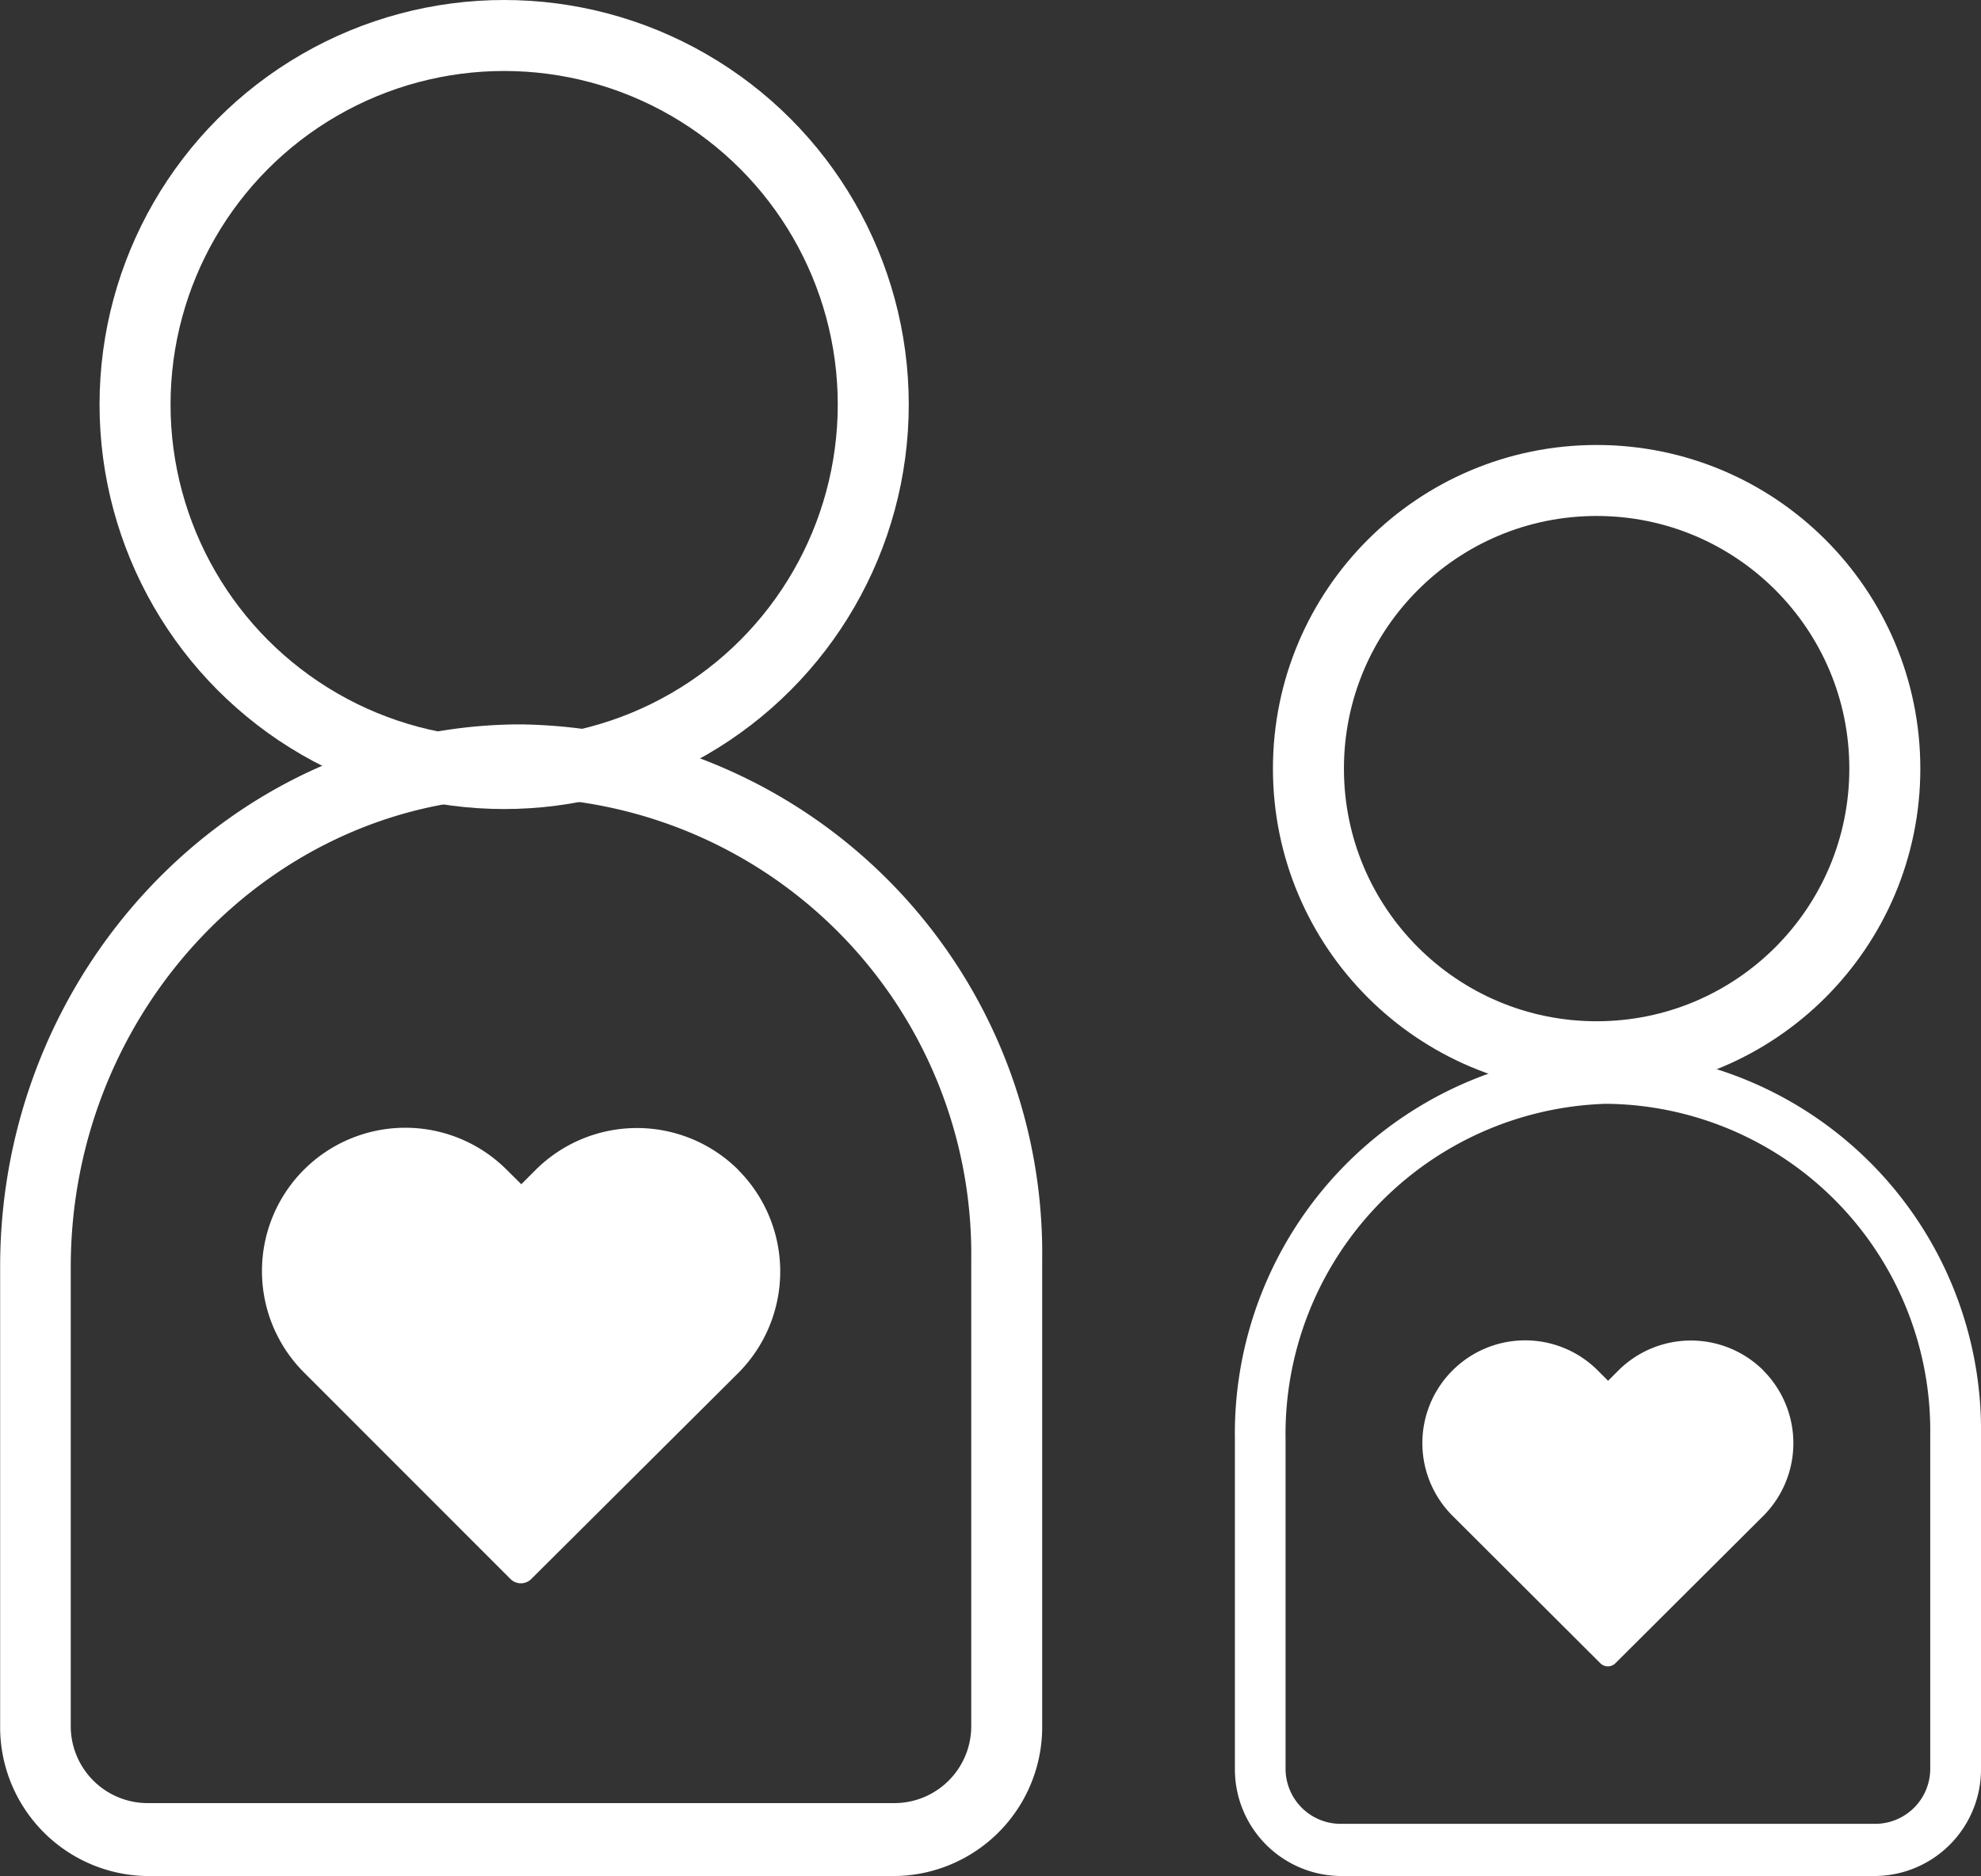 <svg xmlns="http://www.w3.org/2000/svg" width="55.801" height="52.856" viewBox="0 0 55.801 52.856">
  <rect x="0" y="0" width="55.801" height="52.856" fill="#333333" stroke="none"/>
  <g id="Group_15955" data-name="Group 15955" transform="translate(-399.592 -4641.71)">
    <g id="Group_15760" data-name="Group 15760" transform="translate(399.592 4624.214)">
      <g id="Group_15739" data-name="Group 15739" transform="translate(0 37.905)">
        <path id="Path_11480" data-name="Path 11480" d="M7.687,9.889H-13.4a4.2,4.2,0,0,1-4.132-4.255V-7.28c0-8.354,6.536-15.209,14.566-15.278h.112A14.9,14.9,0,0,1,11.82-7.446V5.634A4.2,4.2,0,0,1,7.687,9.889M-2.857-20.5h-.1c-6.94.053-12.586,6-12.586,13.23V5.634a2.169,2.169,0,0,0,2.136,2.2H7.687a2.168,2.168,0,0,0,2.135-2.2V-7.448A12.872,12.872,0,0,0-2.857-20.5" transform="translate(17.536 22.558)" fill="#fff"/>
      </g>
      <g id="Group_15836" data-name="Group 15836" transform="translate(34.786 47.123)">
        <path id="Path_11480-2" data-name="Path 11480" d="M.521.67h-15.1a3.007,3.007,0,0,1-2.958-3.046V-11.62A10.769,10.769,0,0,1-7.108-22.558h.08A10.667,10.667,0,0,1,3.479-11.74v9.364A3.007,3.007,0,0,1,.521.67M-7.028-21.086H-7.1a9.313,9.313,0,0,0-9.01,9.471v9.239A1.553,1.553,0,0,0-14.579-.8H.521A1.552,1.552,0,0,0,2.049-2.376v-9.365a9.215,9.215,0,0,0-9.077-9.345" transform="translate(17.536 22.558)" fill="#fff"/>
      </g>
      <g id="Group_15834" data-name="Group 15834" transform="translate(7.378 49.269)">
        <path id="Path_11527" data-name="Path 11527" d="M13.423,29.693a4.043,4.043,0,0,0-5.717,0l-.4.4L6.9,29.69a4.039,4.039,0,0,0-5.717-.006A4.039,4.039,0,0,0,1.189,35.4L7,41.214a.415.415,0,0,0,.588,0l5.826-5.8a4.05,4.05,0,0,0,.006-5.72Z" transform="translate(0 -28.501)" fill="#fff"/>
      </g>
      <g id="Group_15835" data-name="Group 15835" transform="translate(40.067 55.259)">
        <path id="Path_11527-2" data-name="Path 11527" d="M9.609,29.354a2.894,2.894,0,0,0-4.093,0l-.286.286-.29-.29a2.892,2.892,0,0,0-4.093,0,2.892,2.892,0,0,0,0,4.093L5.013,37.6a.3.3,0,0,0,.421,0L9.6,33.449a2.9,2.9,0,0,0,0-4.1Z" transform="translate(0 -28.501)" fill="#fff"/>
      </g>
      <g id="Ellipse_220" data-name="Ellipse 220" transform="translate(2.804 17.496)" fill="none" stroke="#fff" stroke-width="2">
        <circle cx="11.397" cy="11.397" r="11.397" stroke="none"/>
        <circle cx="11.397" cy="11.397" r="10.397" fill="none"/>
      </g>
      <g id="Ellipse_221" data-name="Ellipse 221" transform="translate(35.856 30.033)" fill="none" stroke="#fff" stroke-width="2">
        <circle cx="9.118" cy="9.118" r="9.118" stroke="none"/>
        <circle cx="9.118" cy="9.118" r="8.118" fill="none"/>
      </g>
    </g>
  </g>
</svg>

